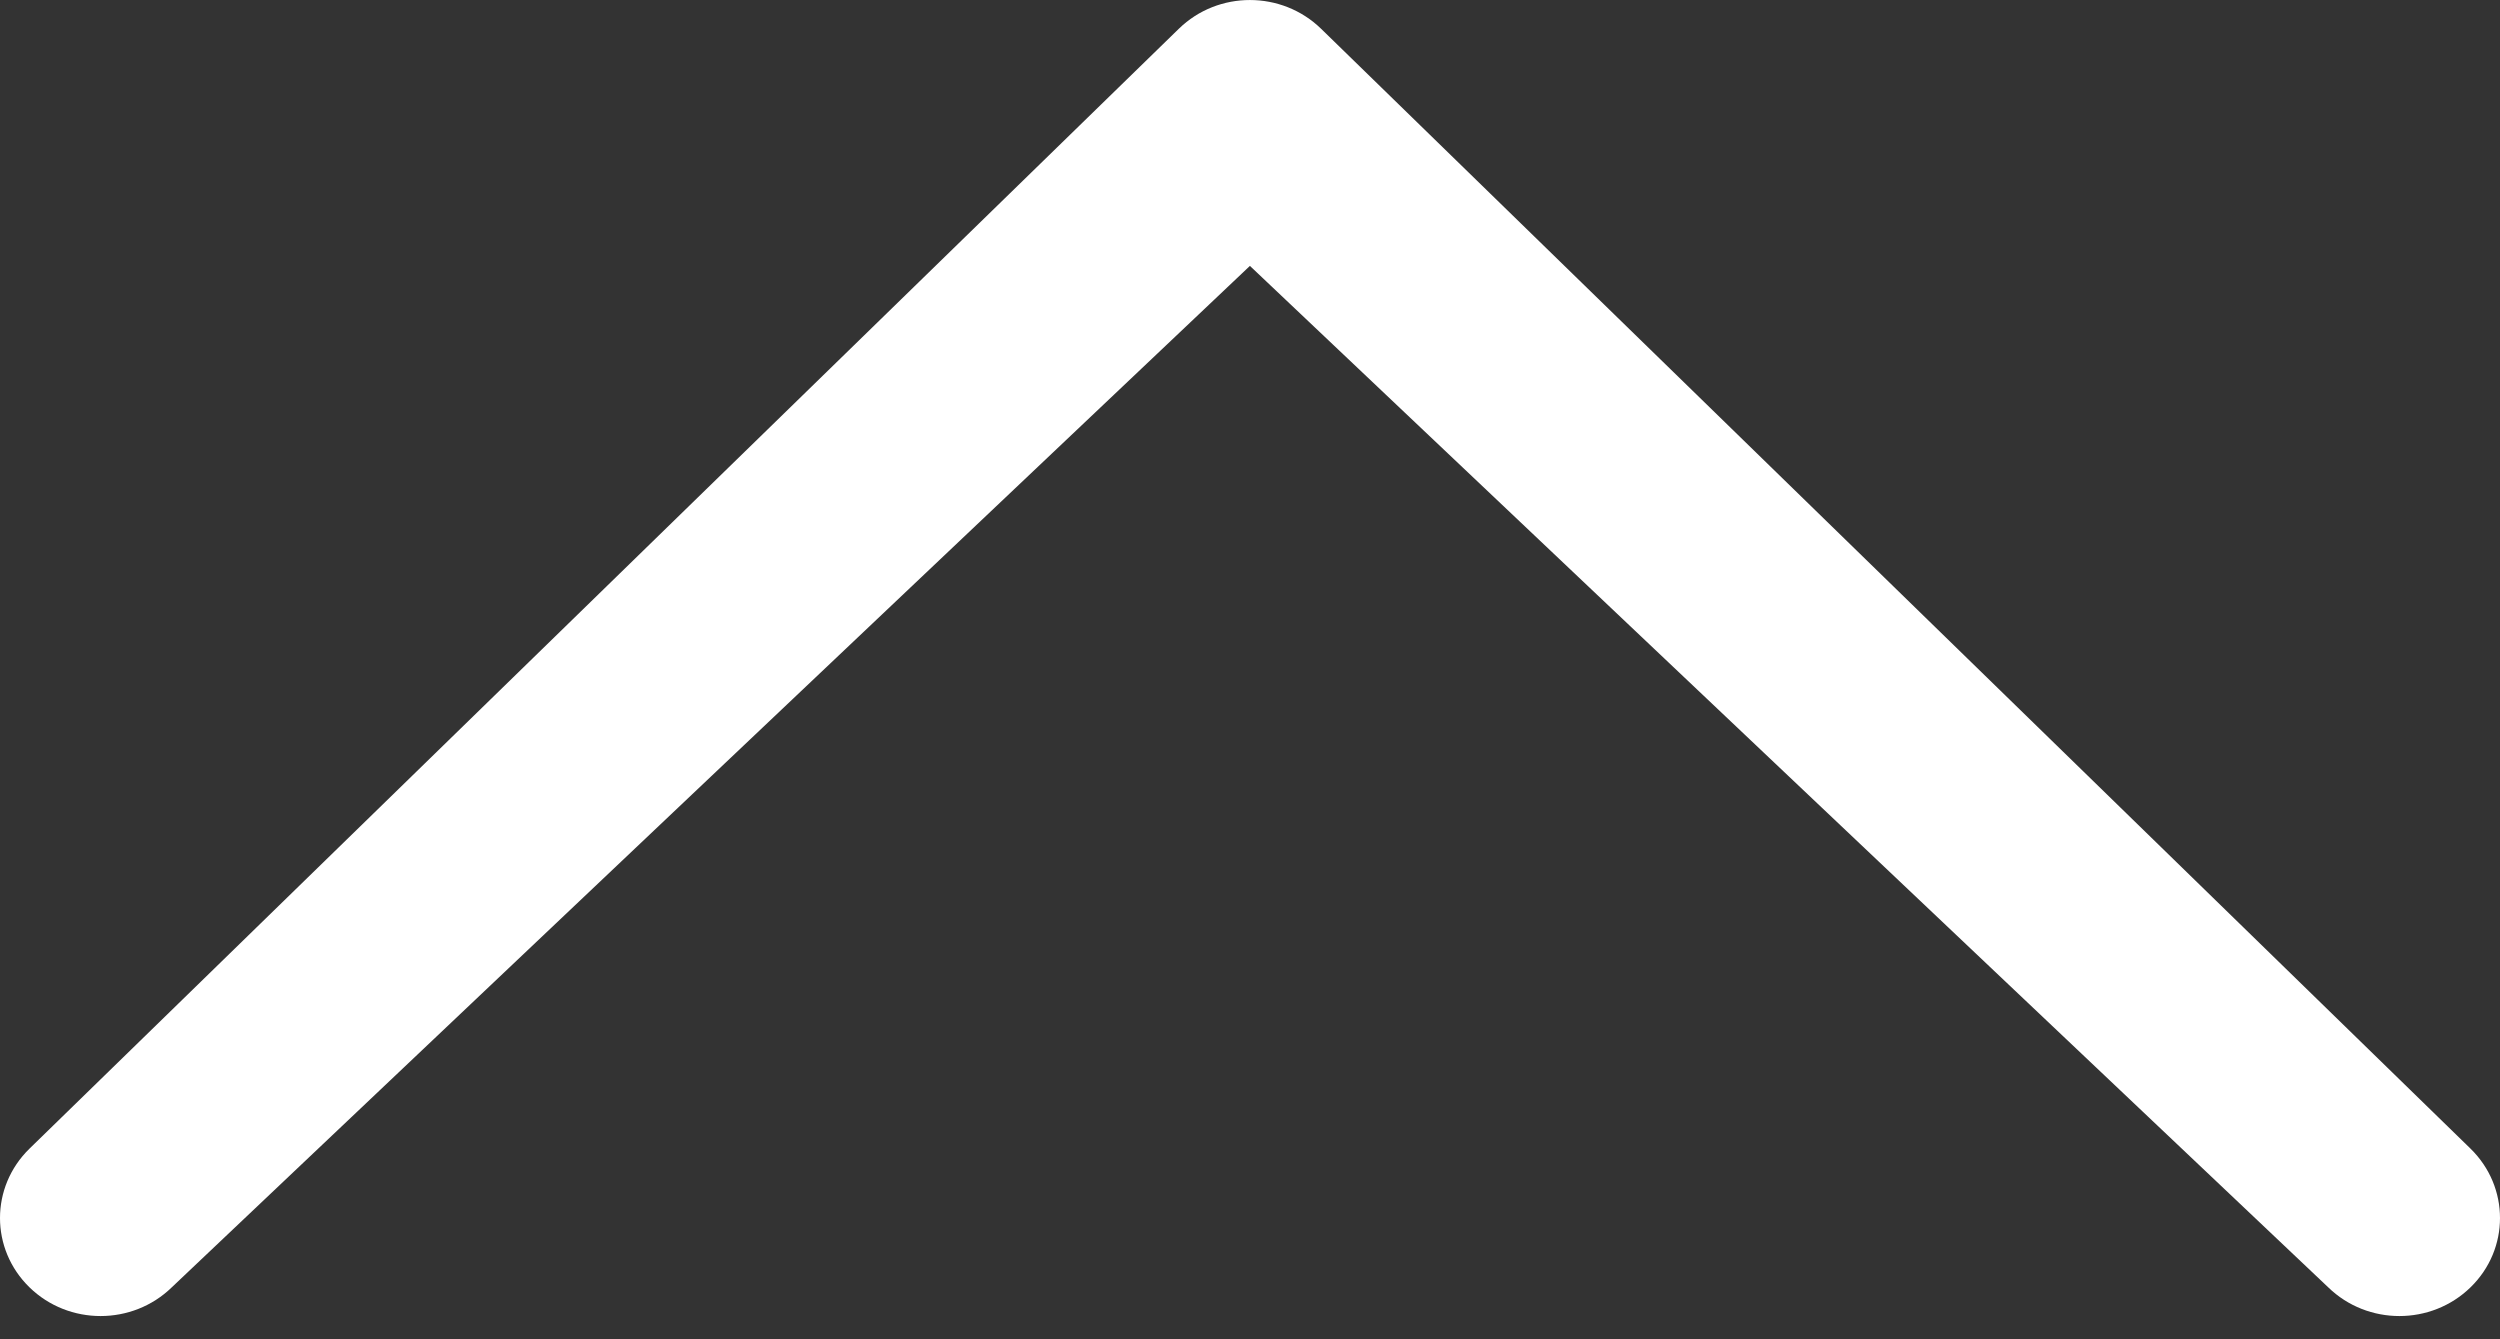 <svg width="28" height="15" viewBox="0 0 28 15" fill="none" xmlns="http://www.w3.org/2000/svg">
<rect x="0" y="0" width="28" height="15" fill="#333333" stroke="none"/>
<path d="M26.076 14.418C26.517 14.847 27.23 14.847 27.67 14.418C28.11 13.99 28.11 13.295 27.67 12.865L14.796 0.322C14.355 -0.107 13.643 -0.107 13.203 0.322L0.33 12.865C-0.11 13.295 -0.11 13.989 0.33 14.418C0.77 14.847 1.483 14.847 1.924 14.418L13.999 2.978L26.076 14.418Z" fill="white"/>
</svg>
